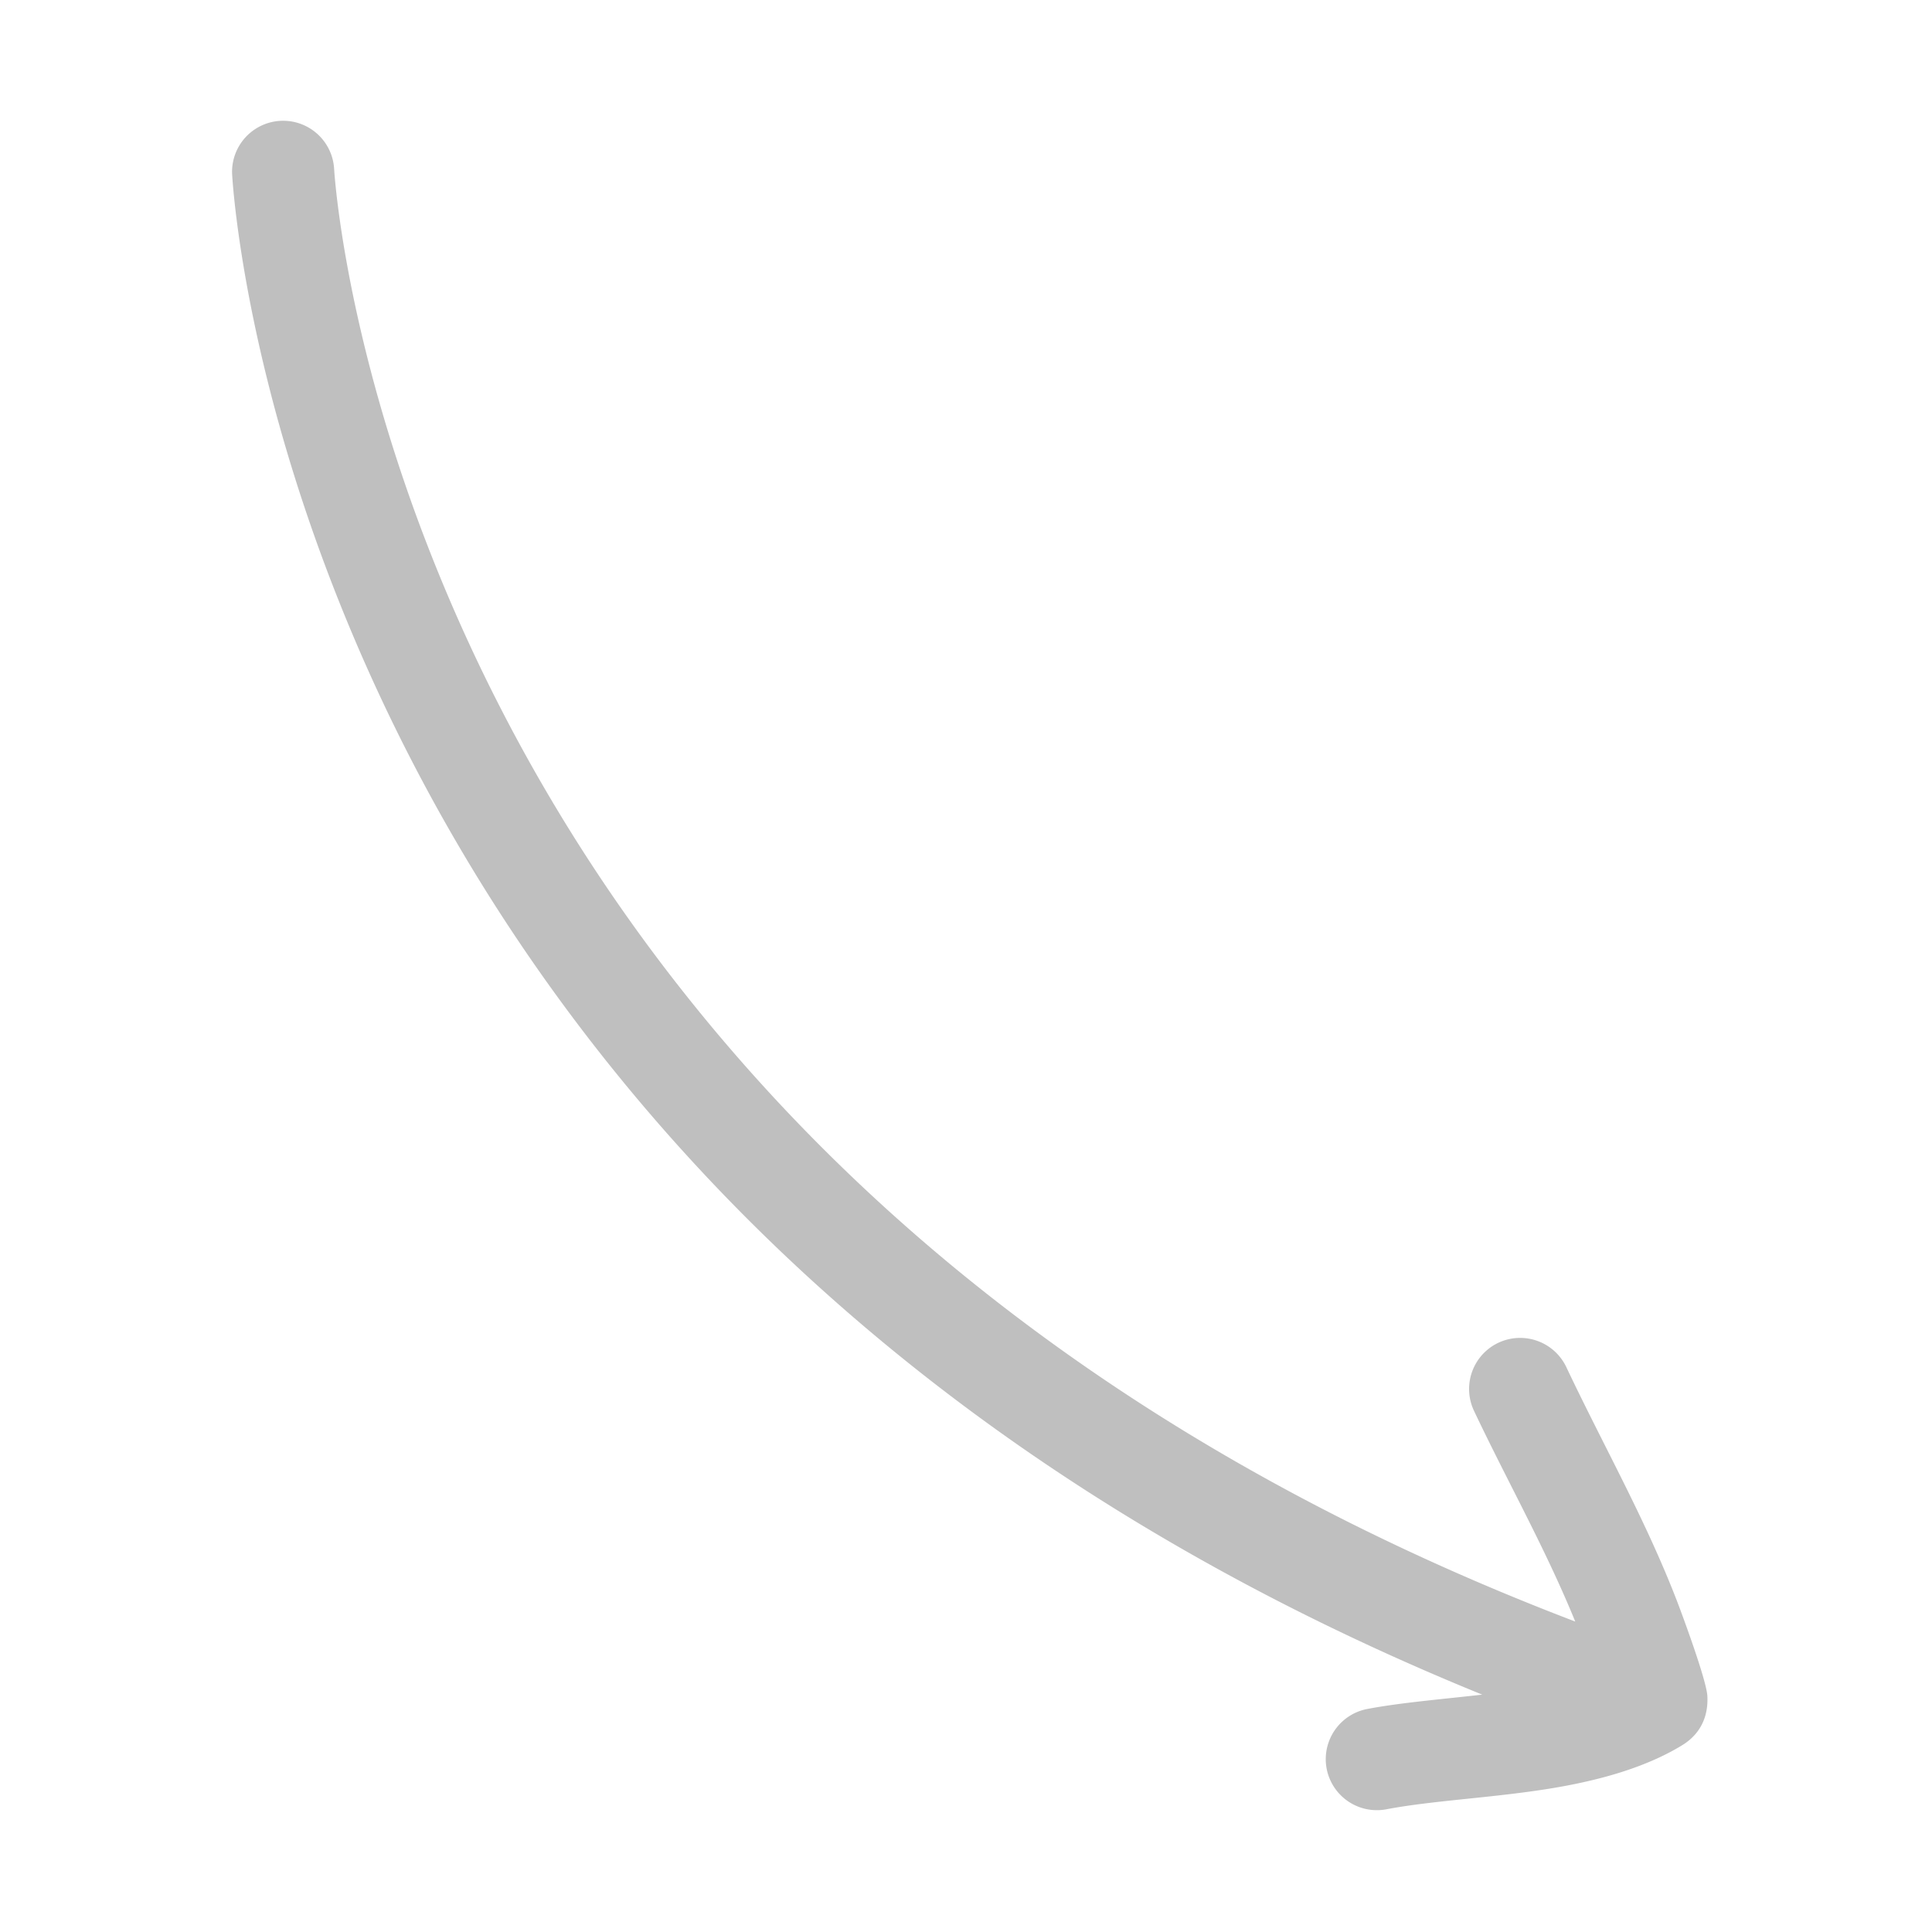 <svg xmlns="http://www.w3.org/2000/svg" version="1.1" xmlns:xlink="http://www.w3.org/1999/xlink" width="512" height="512" x="0" y="0" viewBox="0 0 64 64" style="enable-background:new 0 0 512 512" xml:space="preserve" fill-rule="evenodd" class=""><g transform="matrix(1,0,0,-1,0,63.965)"><path d="M49.1 7.828C9.296 24.023 7.688 58.224 7.688 58.224a1.692 1.692 0 0 0 3.379.169s1.779-33.14 41.115-48.144c-.983 2.411-2.241 4.63-3.354 6.981a1.693 1.693 0 0 0 .805 2.253 1.694 1.694 0 0 0 2.253-.805c1.239-2.619 2.645-5.084 3.688-7.806.105-.274.958-2.551.985-3.095.047-.949-.493-1.415-.827-1.62-1.145-.703-2.595-1.13-4.134-1.398-1.962-.342-4.077-.425-5.673-.729a1.693 1.693 0 0 0-1.978 1.345 1.693 1.693 0 0 0 1.346 1.978c1.098.209 2.437.319 3.807.475z" fill="#bfbfbf" opacity="1" data-original="#000000" class=""></path></g></svg>